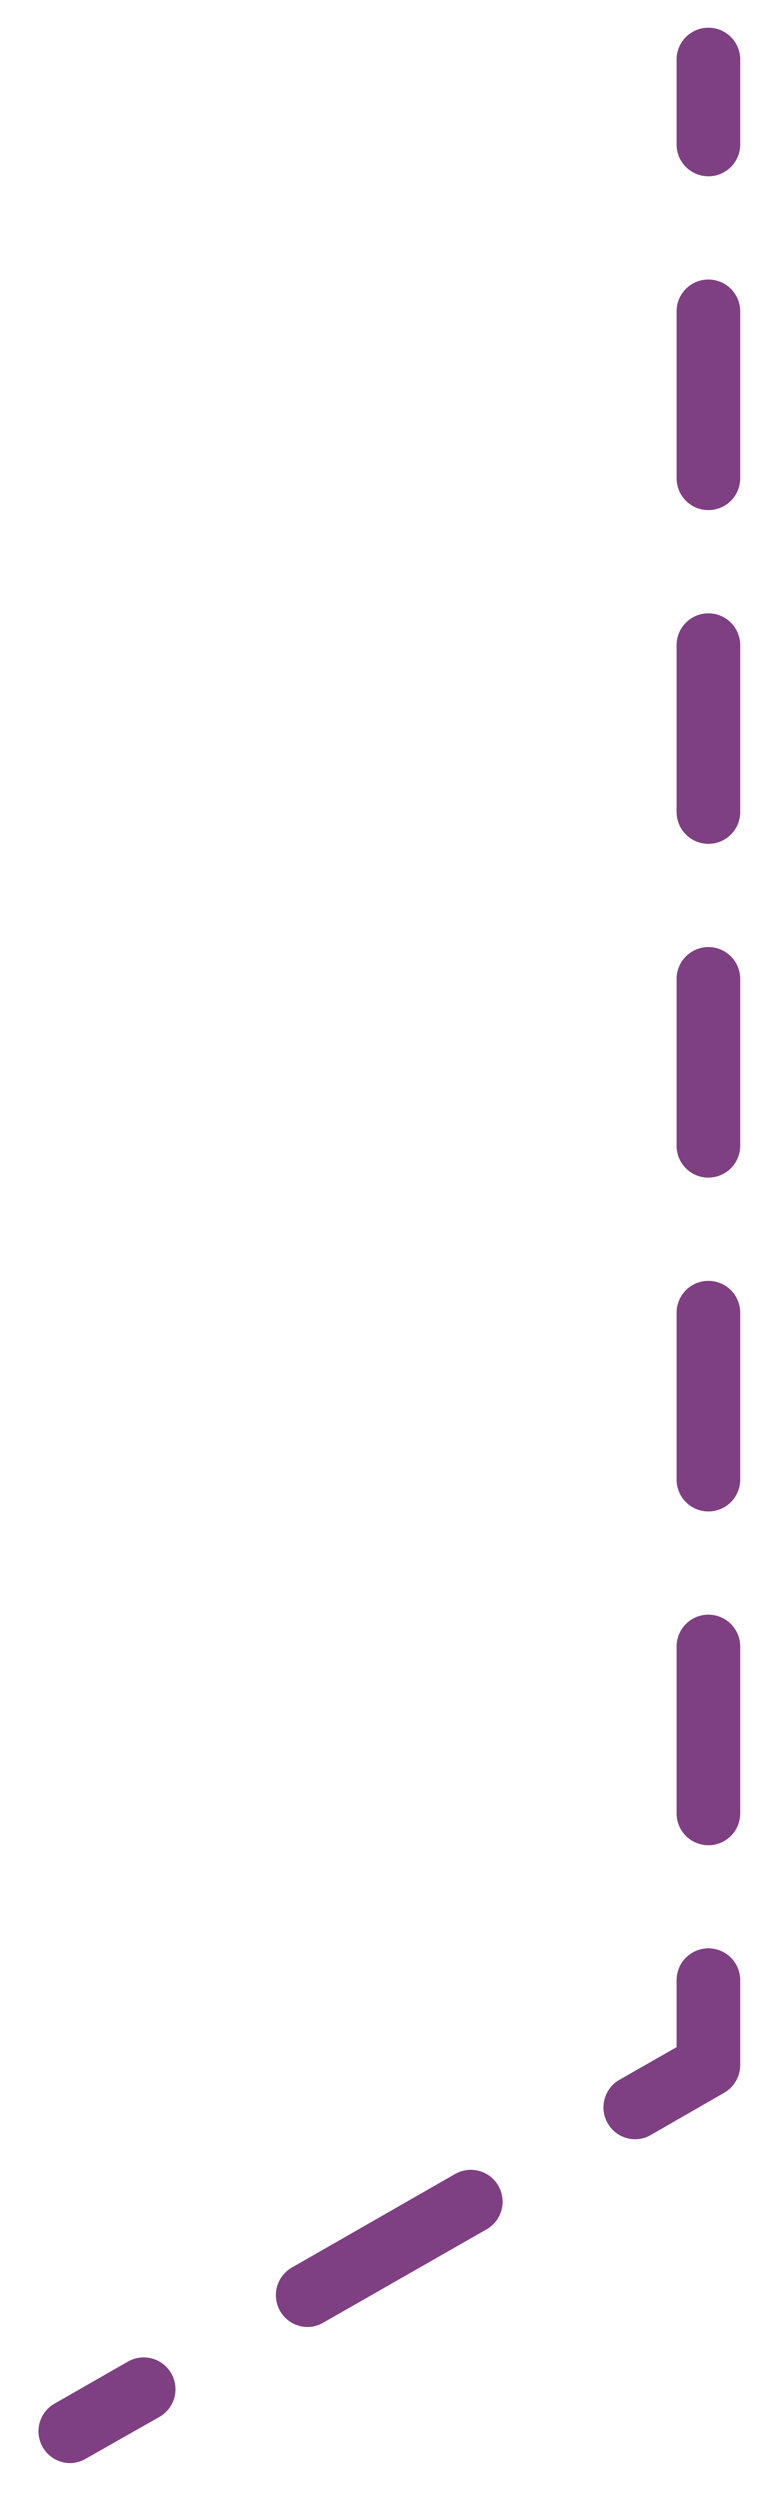 <svg xmlns="http://www.w3.org/2000/svg" viewBox="0 0 117 380"><defs><style>.cls-1{fill:#7e4082;}</style></defs><title>insights-right-dot-pattern</title><g id="objects"><path class="cls-1" d="M107.78,26.8A4.84,4.84,0,0,1,102.94,22V9.05a4.84,4.84,0,1,1,9.68,0V22A4.84,4.84,0,0,1,107.78,26.8Z"/><path class="cls-1" d="M107.78,280.49a4.84,4.84,0,0,1-4.84-4.84V250.28a4.84,4.84,0,0,1,9.68,0v25.37A4.84,4.84,0,0,1,107.78,280.49Zm0-50.74a4.84,4.84,0,0,1-4.84-4.84V199.54a4.84,4.84,0,0,1,9.68,0v25.37A4.84,4.84,0,0,1,107.78,229.75Zm0-50.74a4.84,4.84,0,0,1-4.84-4.84V148.8a4.84,4.84,0,1,1,9.68,0v25.37A4.84,4.84,0,0,1,107.78,179Zm0-50.74a4.84,4.84,0,0,1-4.84-4.84V98.07a4.84,4.84,0,0,1,9.68,0v25.36A4.84,4.84,0,0,1,107.78,128.27Zm0-50.73a4.84,4.84,0,0,1-4.84-4.84V47.33a4.84,4.84,0,0,1,9.68,0V72.7A4.84,4.84,0,0,1,107.78,77.54Z"/><path class="cls-1" d="M96.59,325.18a4.84,4.84,0,0,1-2.41-9l8.76-5V301a4.84,4.84,0,0,1,9.68,0v12.91a4.86,4.86,0,0,1-2.43,4.2L99,324.54A4.78,4.78,0,0,1,96.59,325.18Z"/><path class="cls-1" d="M46.75,353.72a4.84,4.84,0,0,1-2.41-9l24.92-14.27a4.84,4.84,0,0,1,4.81,8.4L49.15,353.08A4.75,4.75,0,0,1,46.75,353.72Z"/><path class="cls-1" d="M10.63,374.41a4.84,4.84,0,0,1-2.41-9L19.42,359a4.84,4.84,0,1,1,4.81,8.4L13,373.77A4.85,4.85,0,0,1,10.63,374.41Z"/></g></svg>
